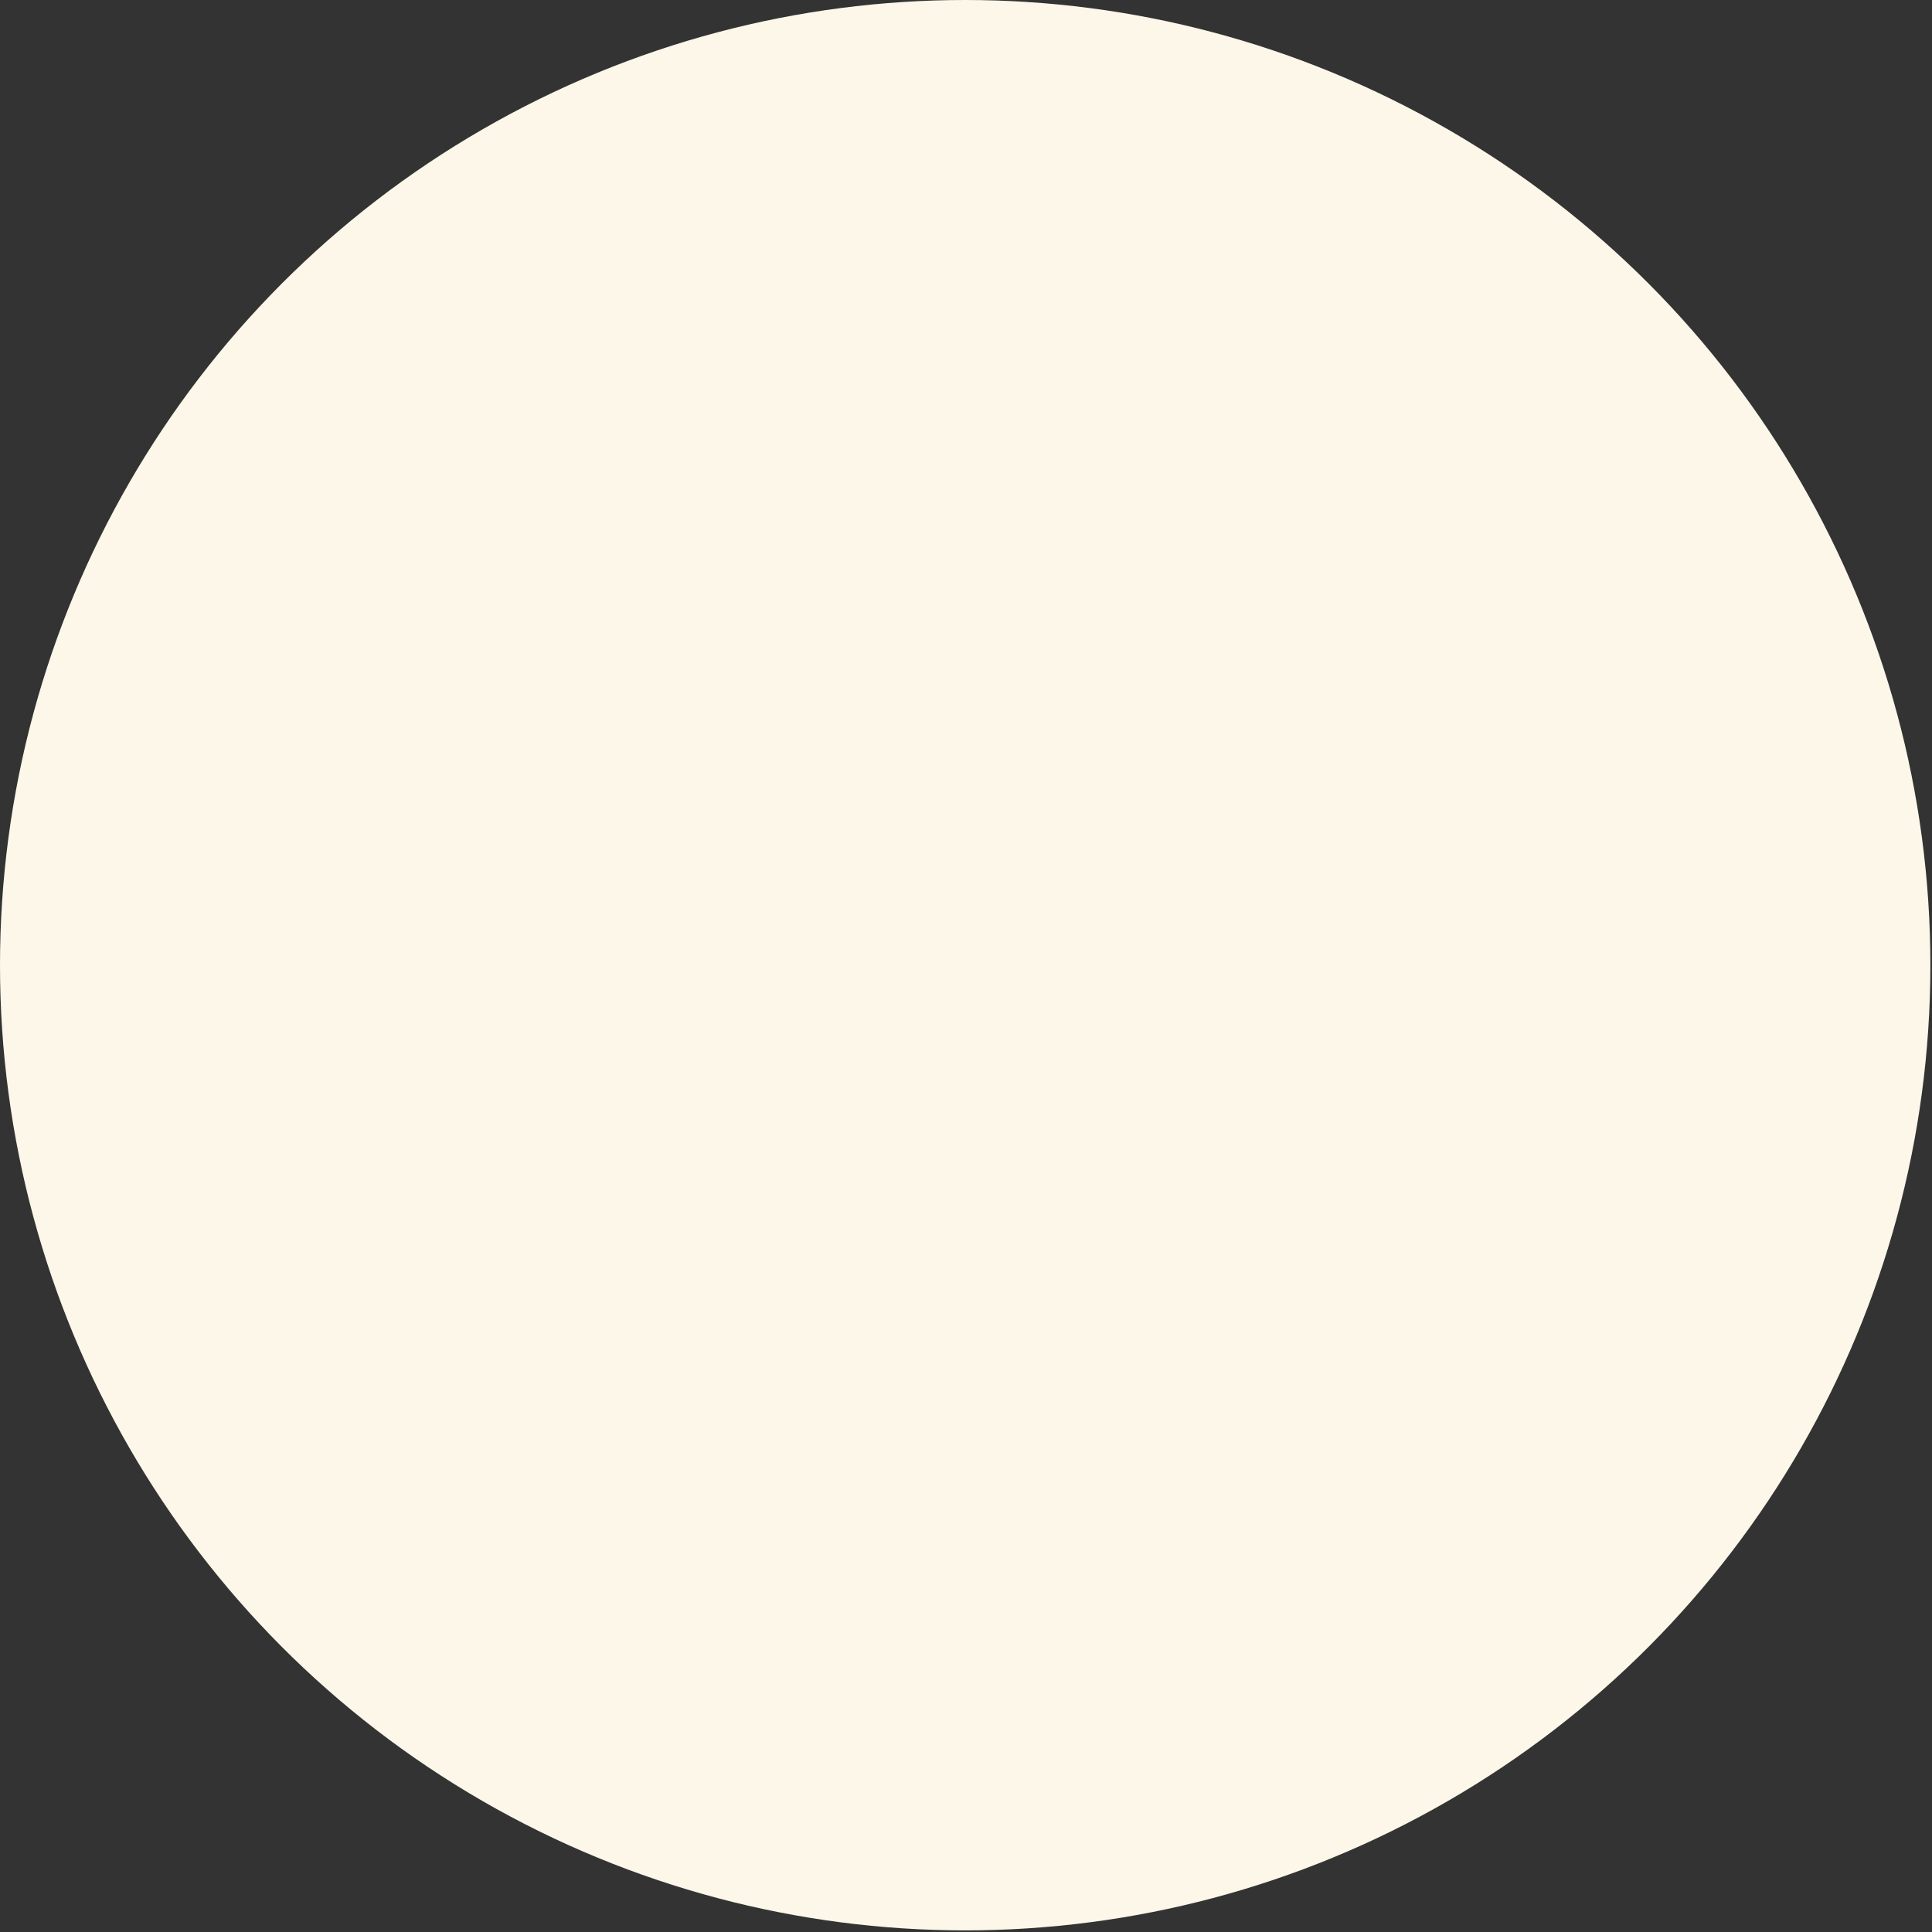 <?xml version="1.0" encoding="utf-8"?>
<svg xmlns="http://www.w3.org/2000/svg" fill="none" height="100%" overflow="visible" preserveAspectRatio="none" style="display: block;" viewBox="0 0 134 134" width="100%">
<rect x="0" y="0" width="134" height="134" fill="#333333" stroke="none"/>
<circle cx="66.944" cy="66.944" fill="#FCF7E9" id="Ellipse 15" r="66.944"/>
</svg>